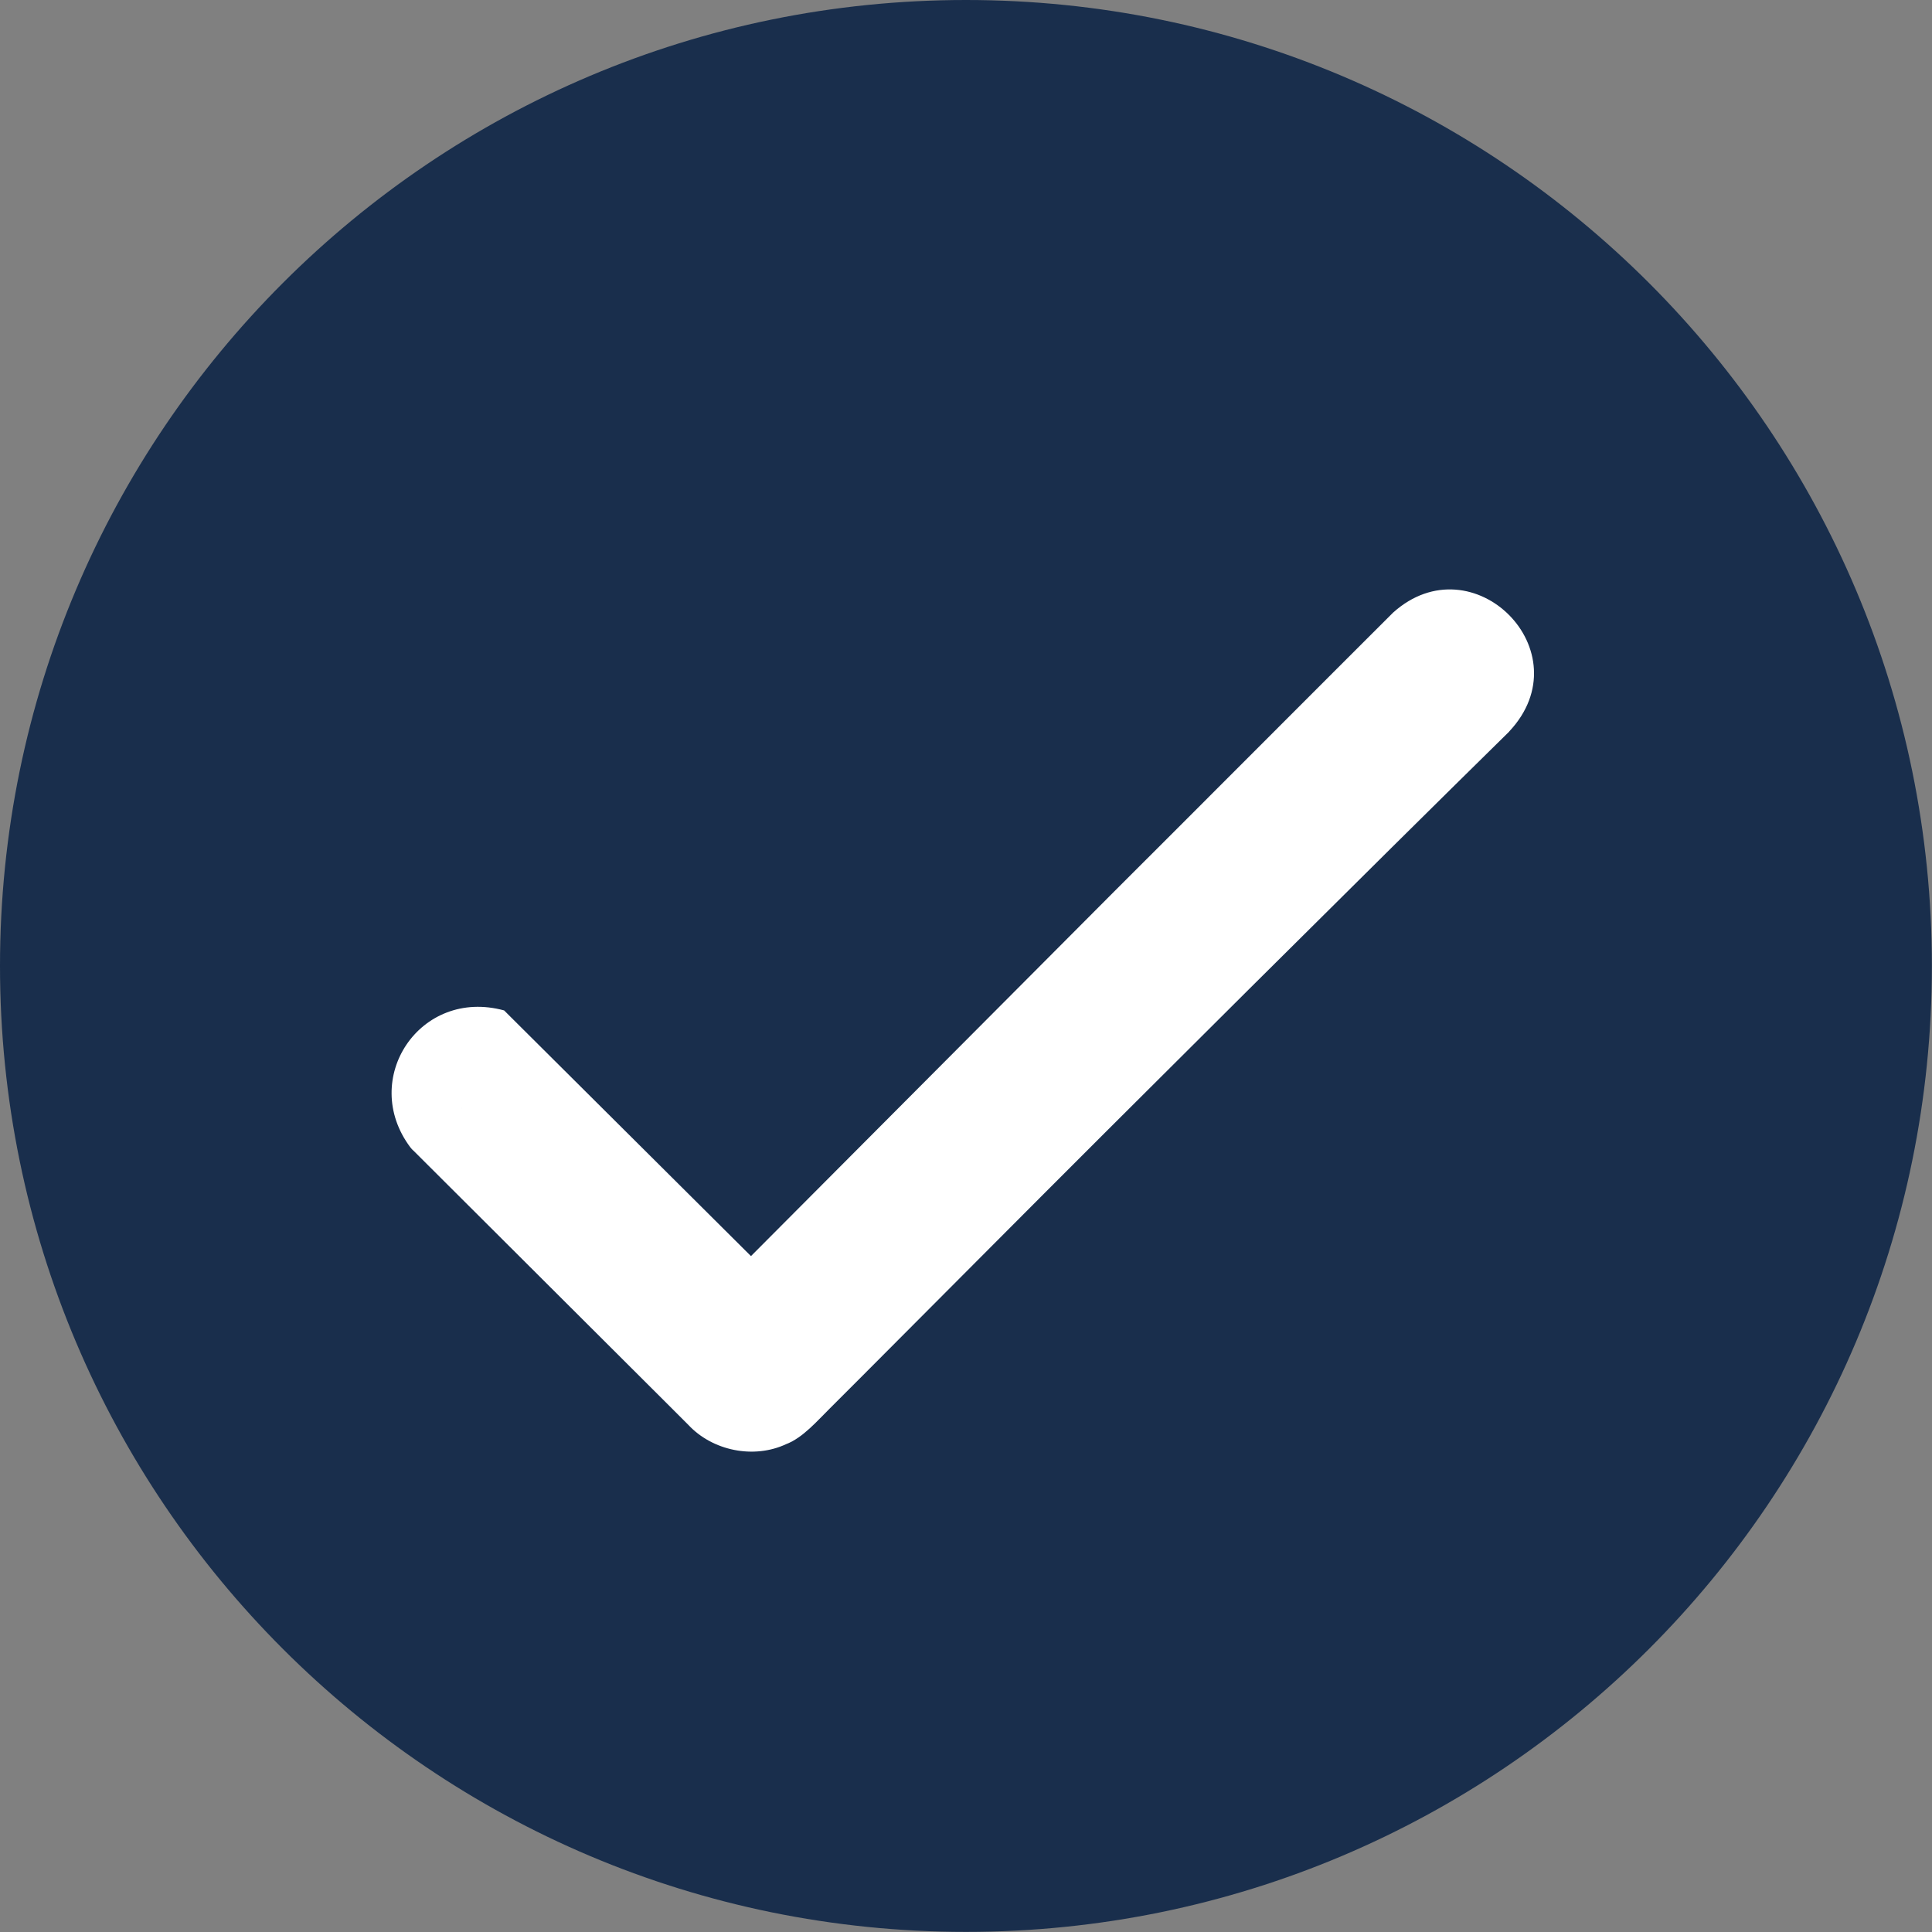 <?xml version="1.0" encoding="UTF-8" standalone="no"?><svg xmlns="http://www.w3.org/2000/svg" xmlns:xlink="http://www.w3.org/1999/xlink" data-name="Camada 1" fill="#192e4c" height="350.5" preserveAspectRatio="xMidYMid meet" version="1" viewBox="0.0 0.0 350.5 350.5" width="350.5" zoomAndPan="magnify"><rect x="0.0" y="0.0" width="350.5" height="350.5" fill="#808080" stroke="none"/><g id="change1_1"><path d="M350.48,175.24c0,96.78-78.46,175.24-175.24,175.24S0,272.02,0,175.24,78.46,0,175.24,0s175.24,78.46,175.24,175.24Z"/></g><g id="change2_1"><path d="M83.83,201.14l-.25-.29s.12,.08,.17,.12c0,.04,.04,.12,.08,.17Zm189.96-68.41c-23.59,23.17-70.67,70.01-93.97,93.43l-23.38,23.46-5.85,5.85c-2.27,2.23-4.91,5.36-7.96,6.52-5.9,2.76-13.4,1.2-17.77-3.51l-2.93-2.93-46.92-46.8c-.17-.12-.45-.45-.58-.62-9.24-12.37,1.73-28.99,17.03-24.82l1.32,1.32,43.46,43.25,65.89-66.14c10.76-10.72,40.16-40.2,50.59-50.59,14.51-13.07,34.68,7.09,21.07,21.56ZM83.83,201.14s-.08-.12-.08-.17c-.04-.04-.12-.08-.17-.12l.25,.29Z" fill="#ffffff"/></g></svg>
